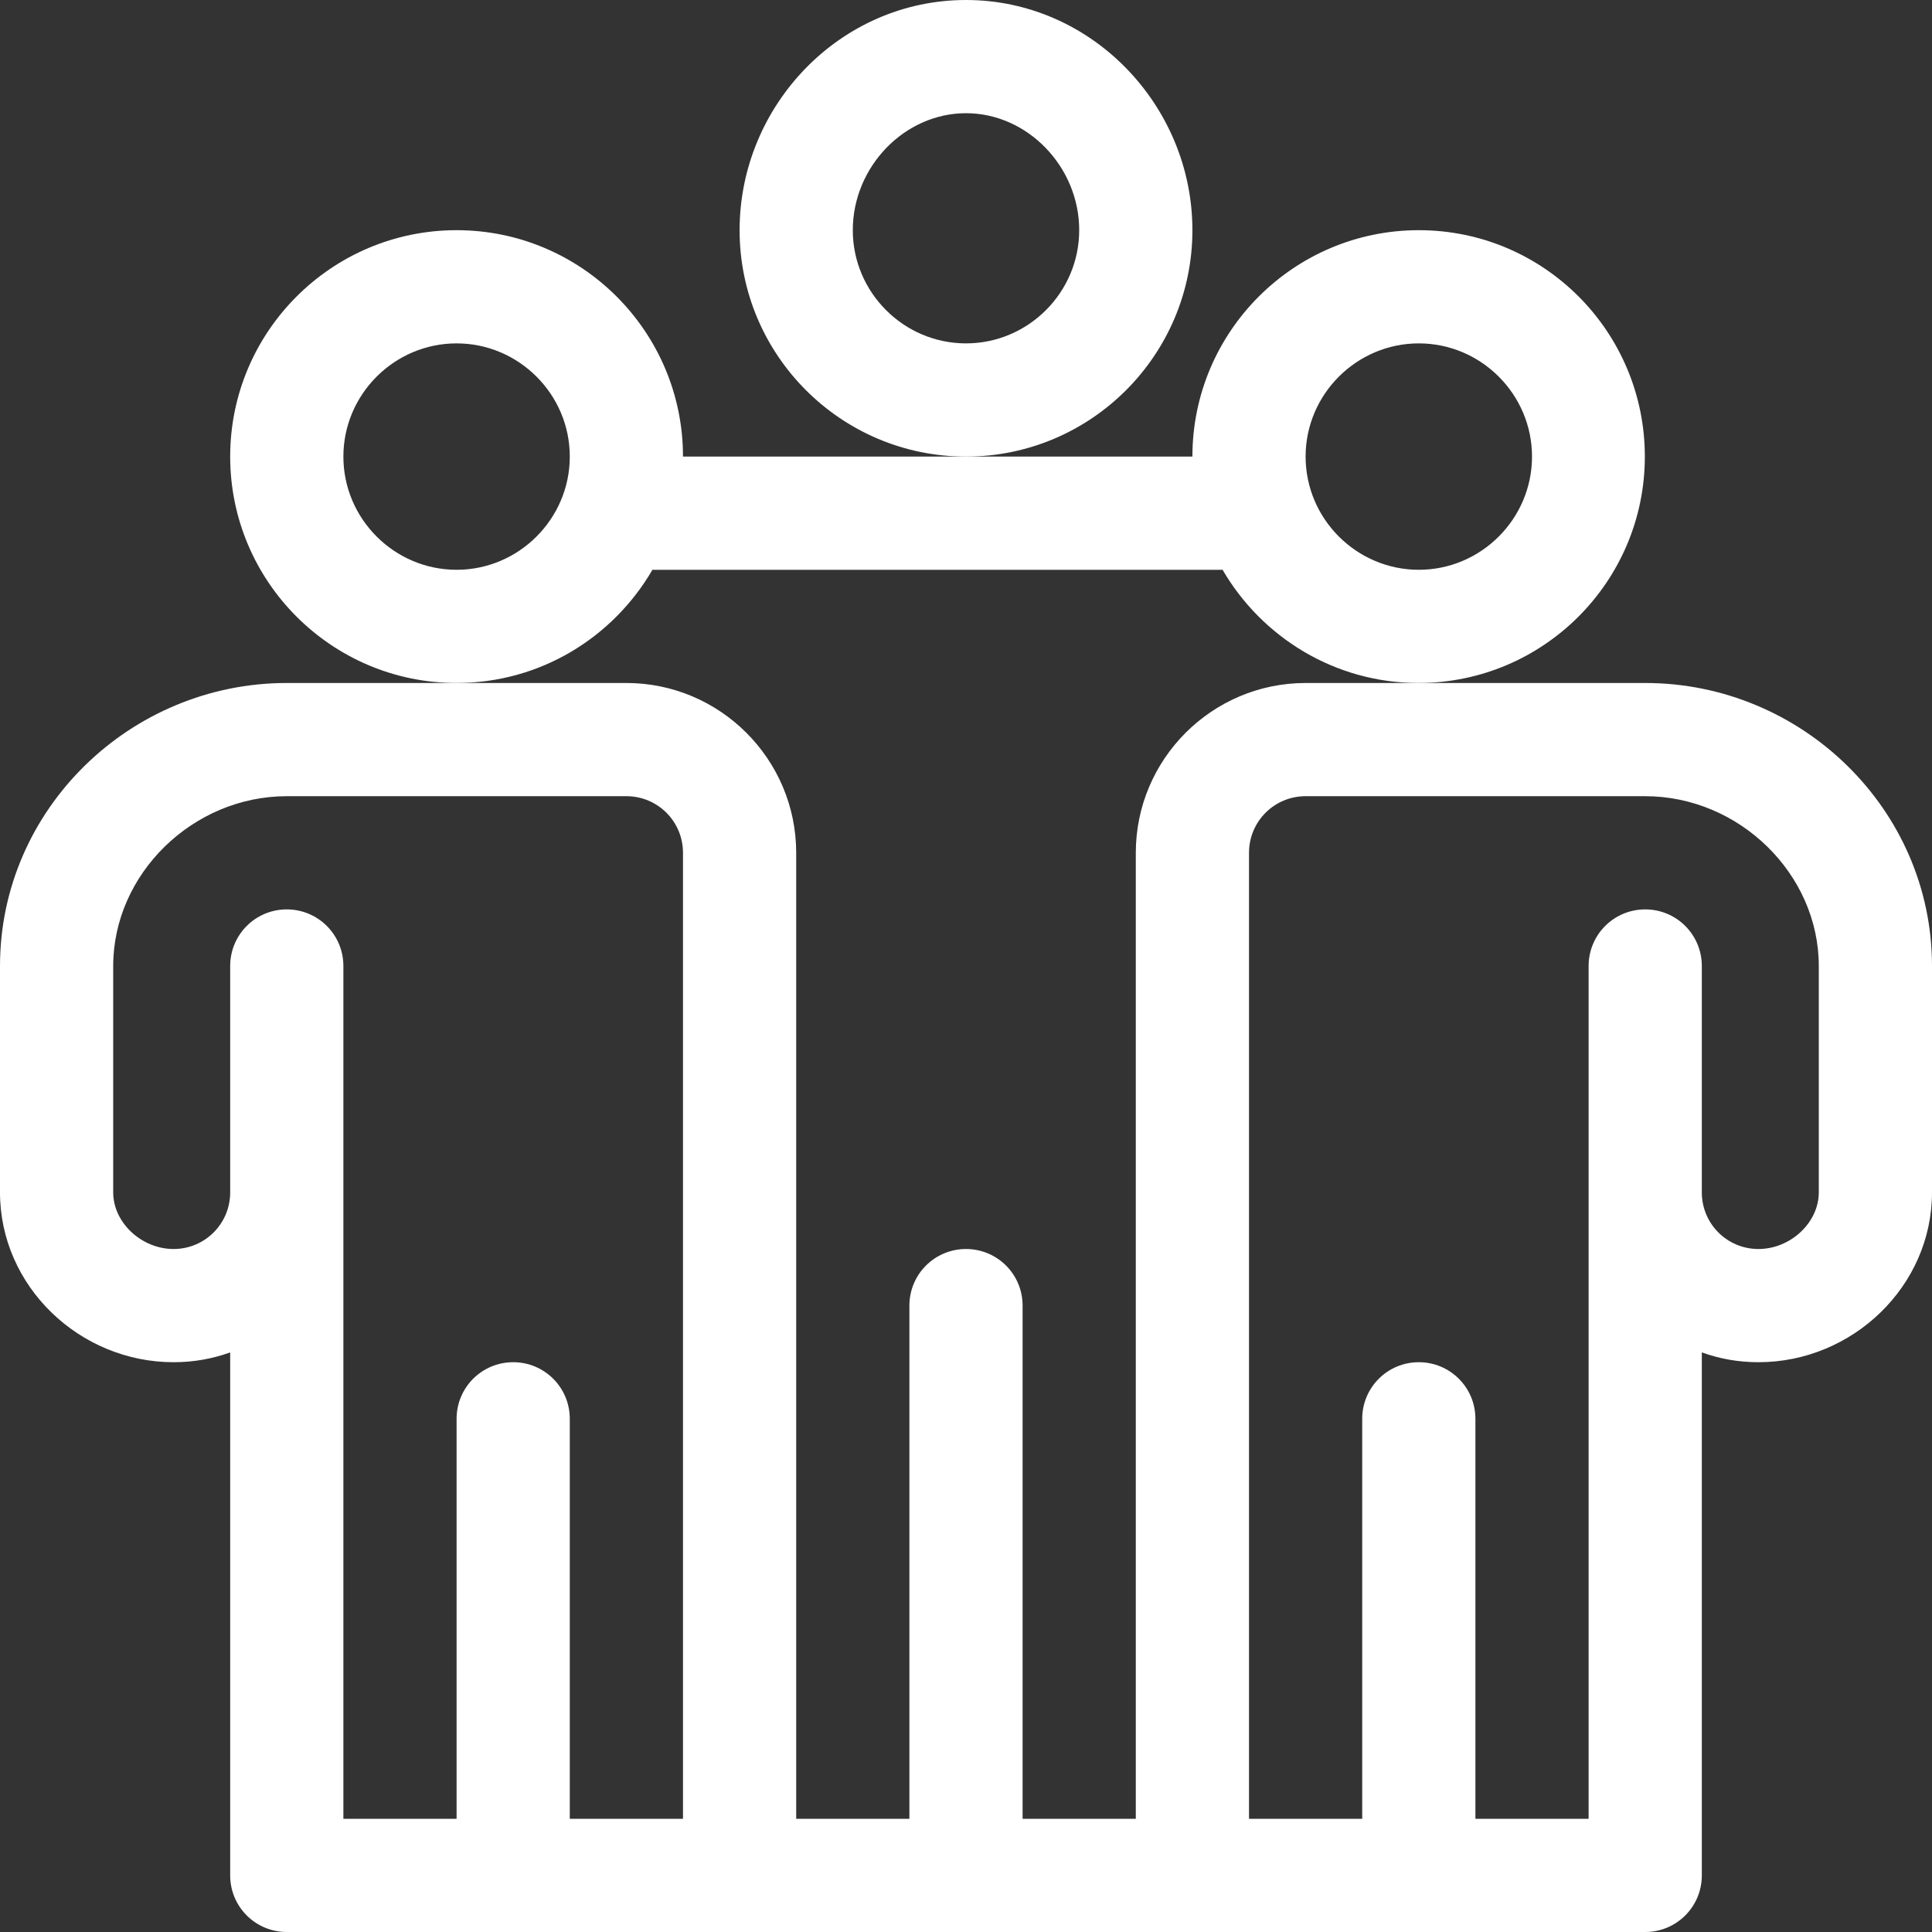 <?xml version="1.0" encoding="utf-8"?>
<!-- Generator: Adobe Illustrator 27.1.1, SVG Export Plug-In . SVG Version: 6.00 Build 0)  -->
<svg version="1.1" id="Capa_1" xmlns="http://www.w3.org/2000/svg" xmlns:xlink="http://www.w3.org/1999/xlink" x="0px" y="0px"
	 viewBox="0 0 512 512" style="enable-background:new 0 0 512 512;" xml:space="preserve">
<rect x="0" y="0" width="512" height="512" fill="#333333" stroke="none"/>
<style type="text/css">
	.st0{fill:#FFFFFF;}
</style>
<g>
	<g>
		<path class="st0" d="M376,61c-33.1,0-60,26.9-60,60h-60h-75c0-33.1-26.9-60-60-60s-60,26.9-60,60s26.9,60,60,60
			c22.2,0,41.5-12.1,51.9-30h151.1c10.4,17.9,29.8,30,51.9,30c33.1,0,60-26.9,60-60S409.1,61,376,61z M121,151
			c-16.5,0-30-13.5-30-30s13.5-30,30-30s30,13.5,30,30S137.5,151,121,151z M376,151c-16.5,0-30-13.5-30-30s13.5-30,30-30
			s30,13.5,30,30S392.5,151,376,151z"/>
	</g>
</g>
<g>
	<g>
		<path class="st0" d="M256,0c-33.4,0-60,28-60,61c0,33.1,26.9,60,60,60s60-26.9,60-60C316,28,289.3,0,256,0z M256,91
			c-16.5,0-30-13.5-30-30c0-16.8,13.7-31,30-31s30,14.2,30,31C286,77.5,272.5,91,256,91z"/>
	</g>
</g>
<g>
	<g>
		<path class="st0" d="M436,181h-60h-30c-24.8,0-45,20.2-45,45c0,12.5,0,247.3,0,256h-30V346c0-8.3-6.7-15-15-15s-15,6.7-15,15v136
			h-30c0-9.2,0-243.8,0-256c0-24.8-20.2-45-45-45h-45H76c-41.5,0-76,33.5-76,75v60c0,24.9,21.1,45,46,45c5.3,0,10.3-0.9,15-2.6V497
			c0,8.3,6.7,15,15,15c7,0,353.5,0,360,0c8.3,0,15-6.7,15-15V358.4c4.7,1.7,9.7,2.6,15,2.6c24.9,0,46-20.1,46-45v-60
			C512,214.5,477.5,181,436,181z M181,482h-30V376c0-8.3-6.7-15-15-15s-15,6.7-15,15v106H91V316v-60c0-8.3-6.7-15-15-15
			s-15,6.7-15,15v60c0,8.3-6.7,15-15,15c-8.5,0-16-7-16-15v-60c0-24.4,21.1-45,46-45h90c8.3,0,15,6.7,15,15
			C181,238.5,181,473.3,181,482z M482,316c0,8-7.5,15-16,15c-8.3,0-15-6.7-15-15v-60c0-8.3-6.7-15-15-15s-15,6.7-15,15v60v166h-30
			V376c0-8.3-6.7-15-15-15s-15,6.7-15,15v106h-30c0-9.2,0-243.8,0-256c0-8.3,6.7-15,15-15h30h60c24.9,0,46,20.6,46,45V316z"/>
	</g>
</g>
</svg>
